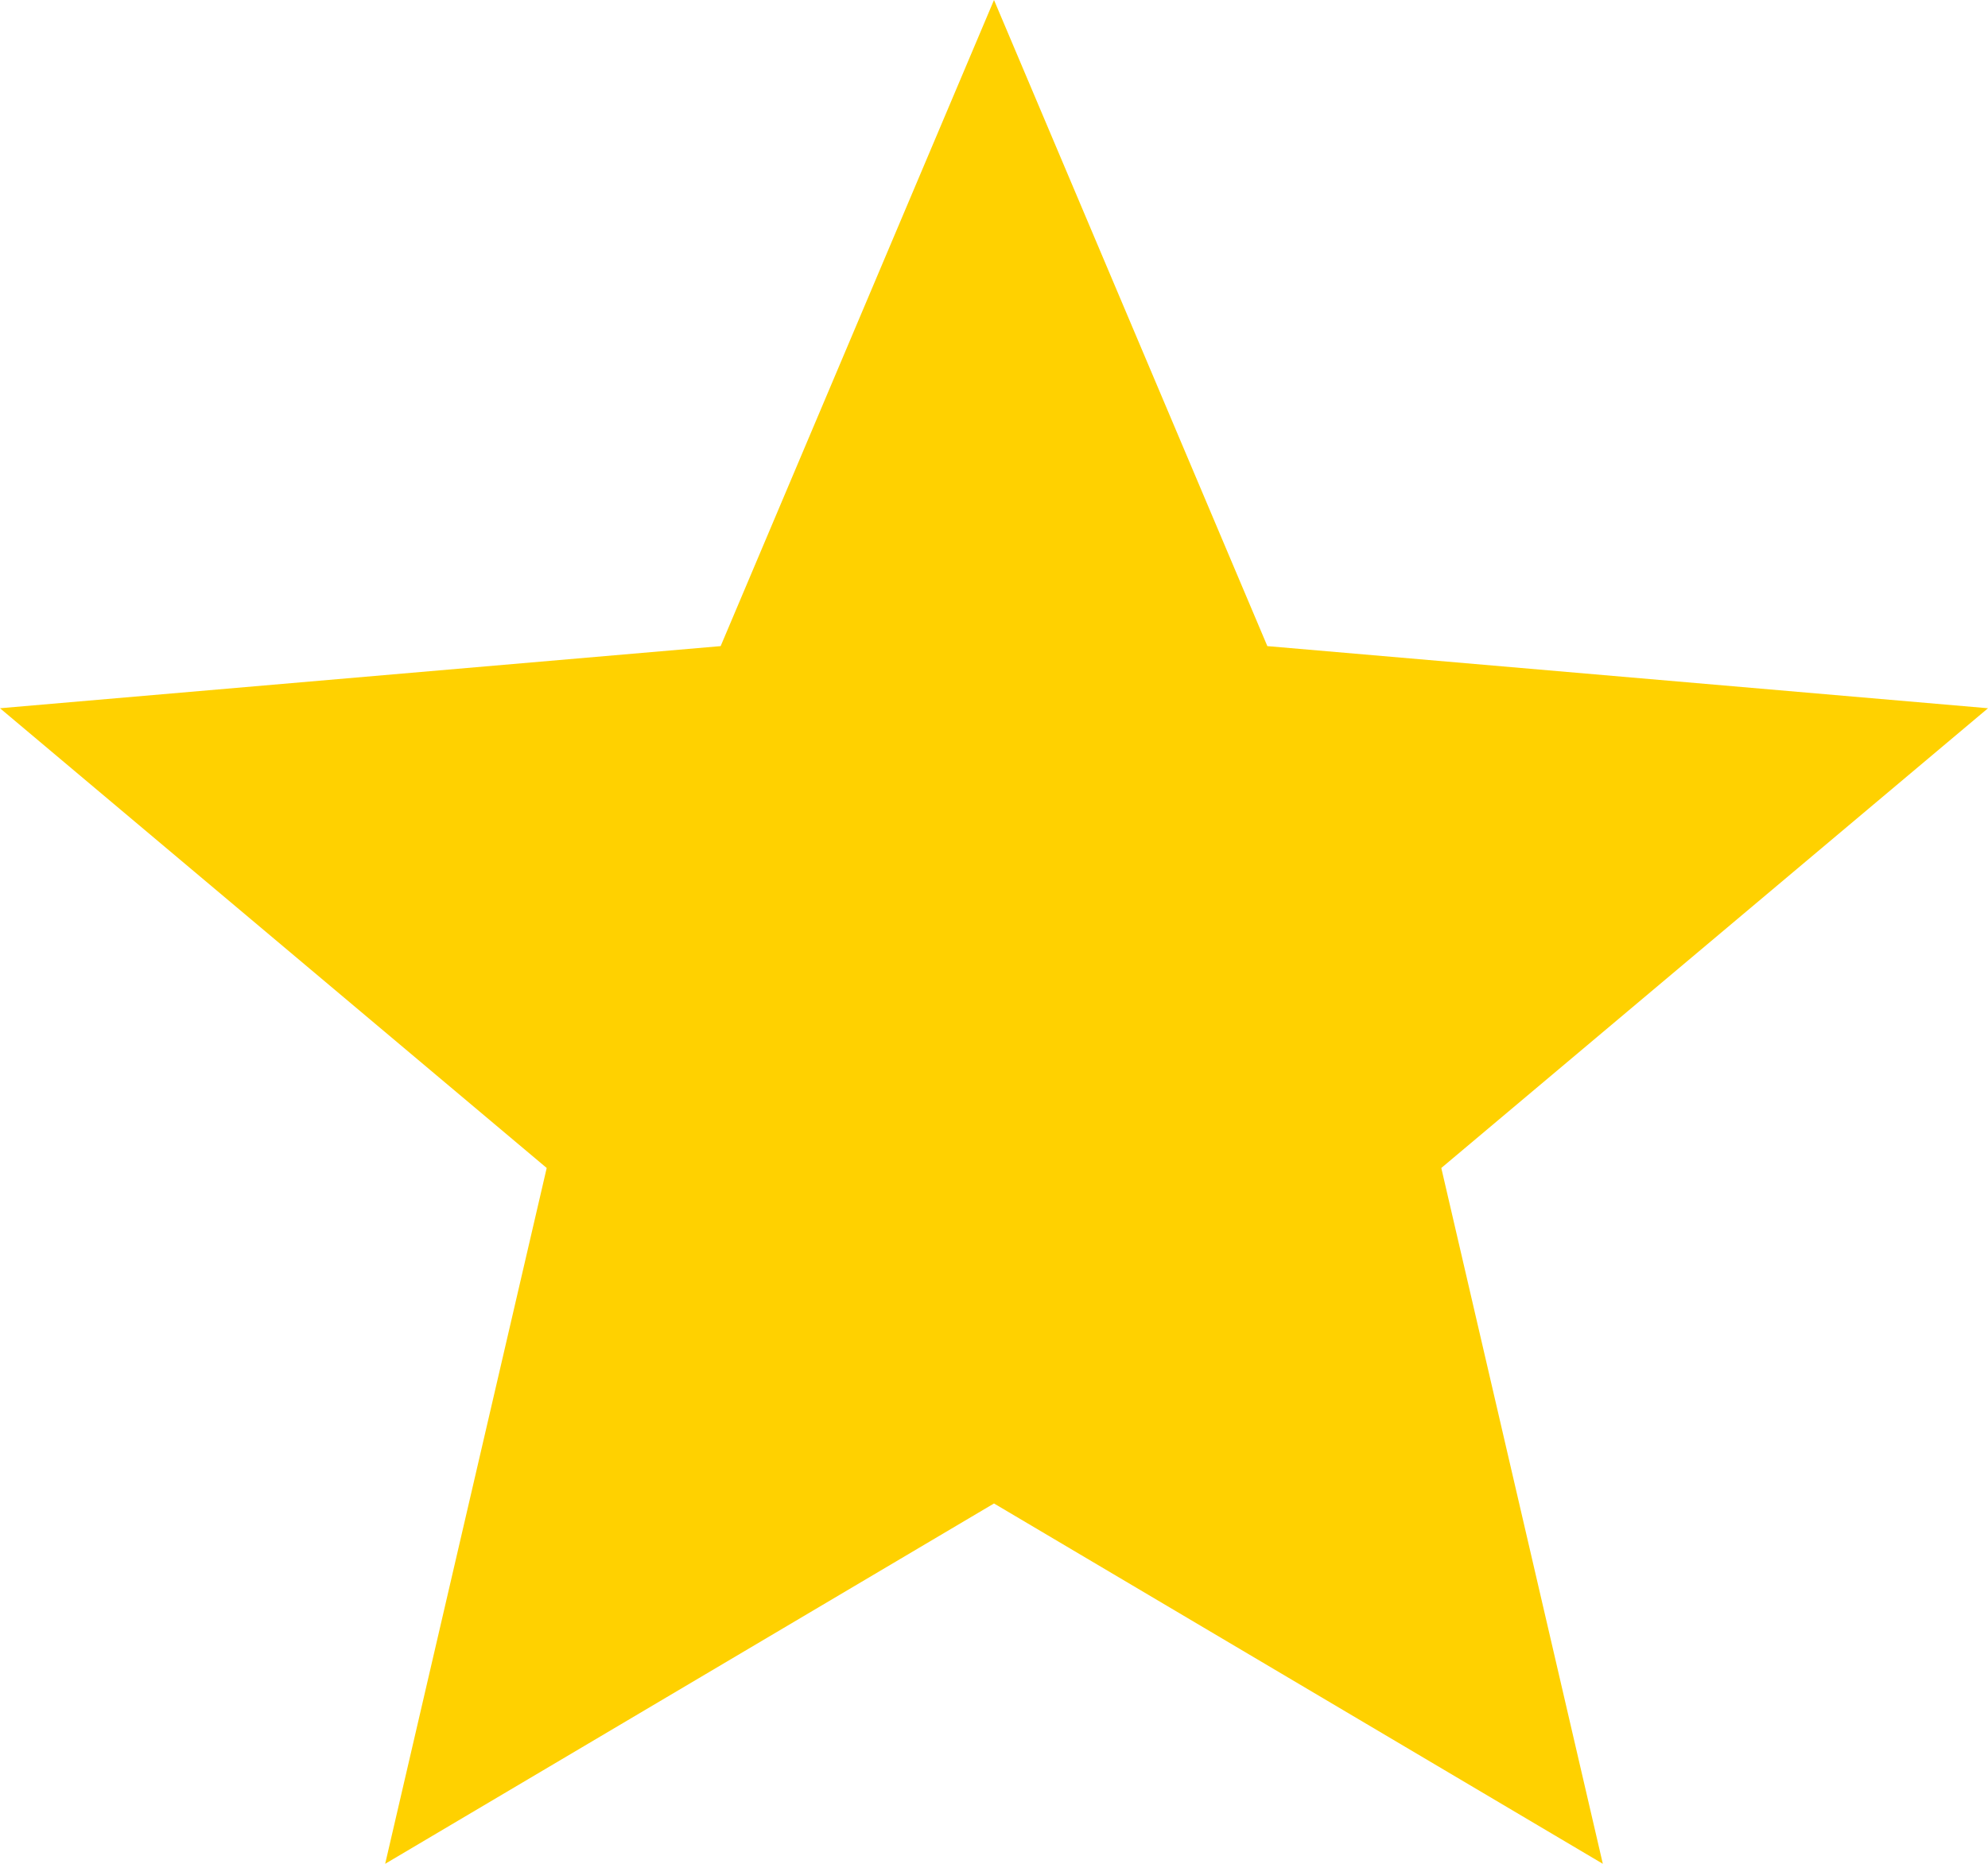 <?xml version="1.0" encoding="utf-8"?>
<!-- Generator: Adobe Illustrator 26.0.2, SVG Export Plug-In . SVG Version: 6.00 Build 0)  -->
<svg version="1.1" id="Calque_1" xmlns="http://www.w3.org/2000/svg" xmlns:xlink="http://www.w3.org/1999/xlink" x="0px" y="0px"
	 width="16px" height="15px" viewBox="0 0 16 15" style="enable-background:new 0 0 16 15;" xml:space="preserve">
<style type="text/css">
	.st0{fill:#FFD100;}
</style>
<path id="Tracé_5" class="st0" d="M8,12.1l4.9,2.9l-1.3-5.6L16,5.7l-5.8-0.5L8,0L5.8,5.2L0,5.7l4.4,3.7L3.1,15L8,12.1z"/>
</svg>
